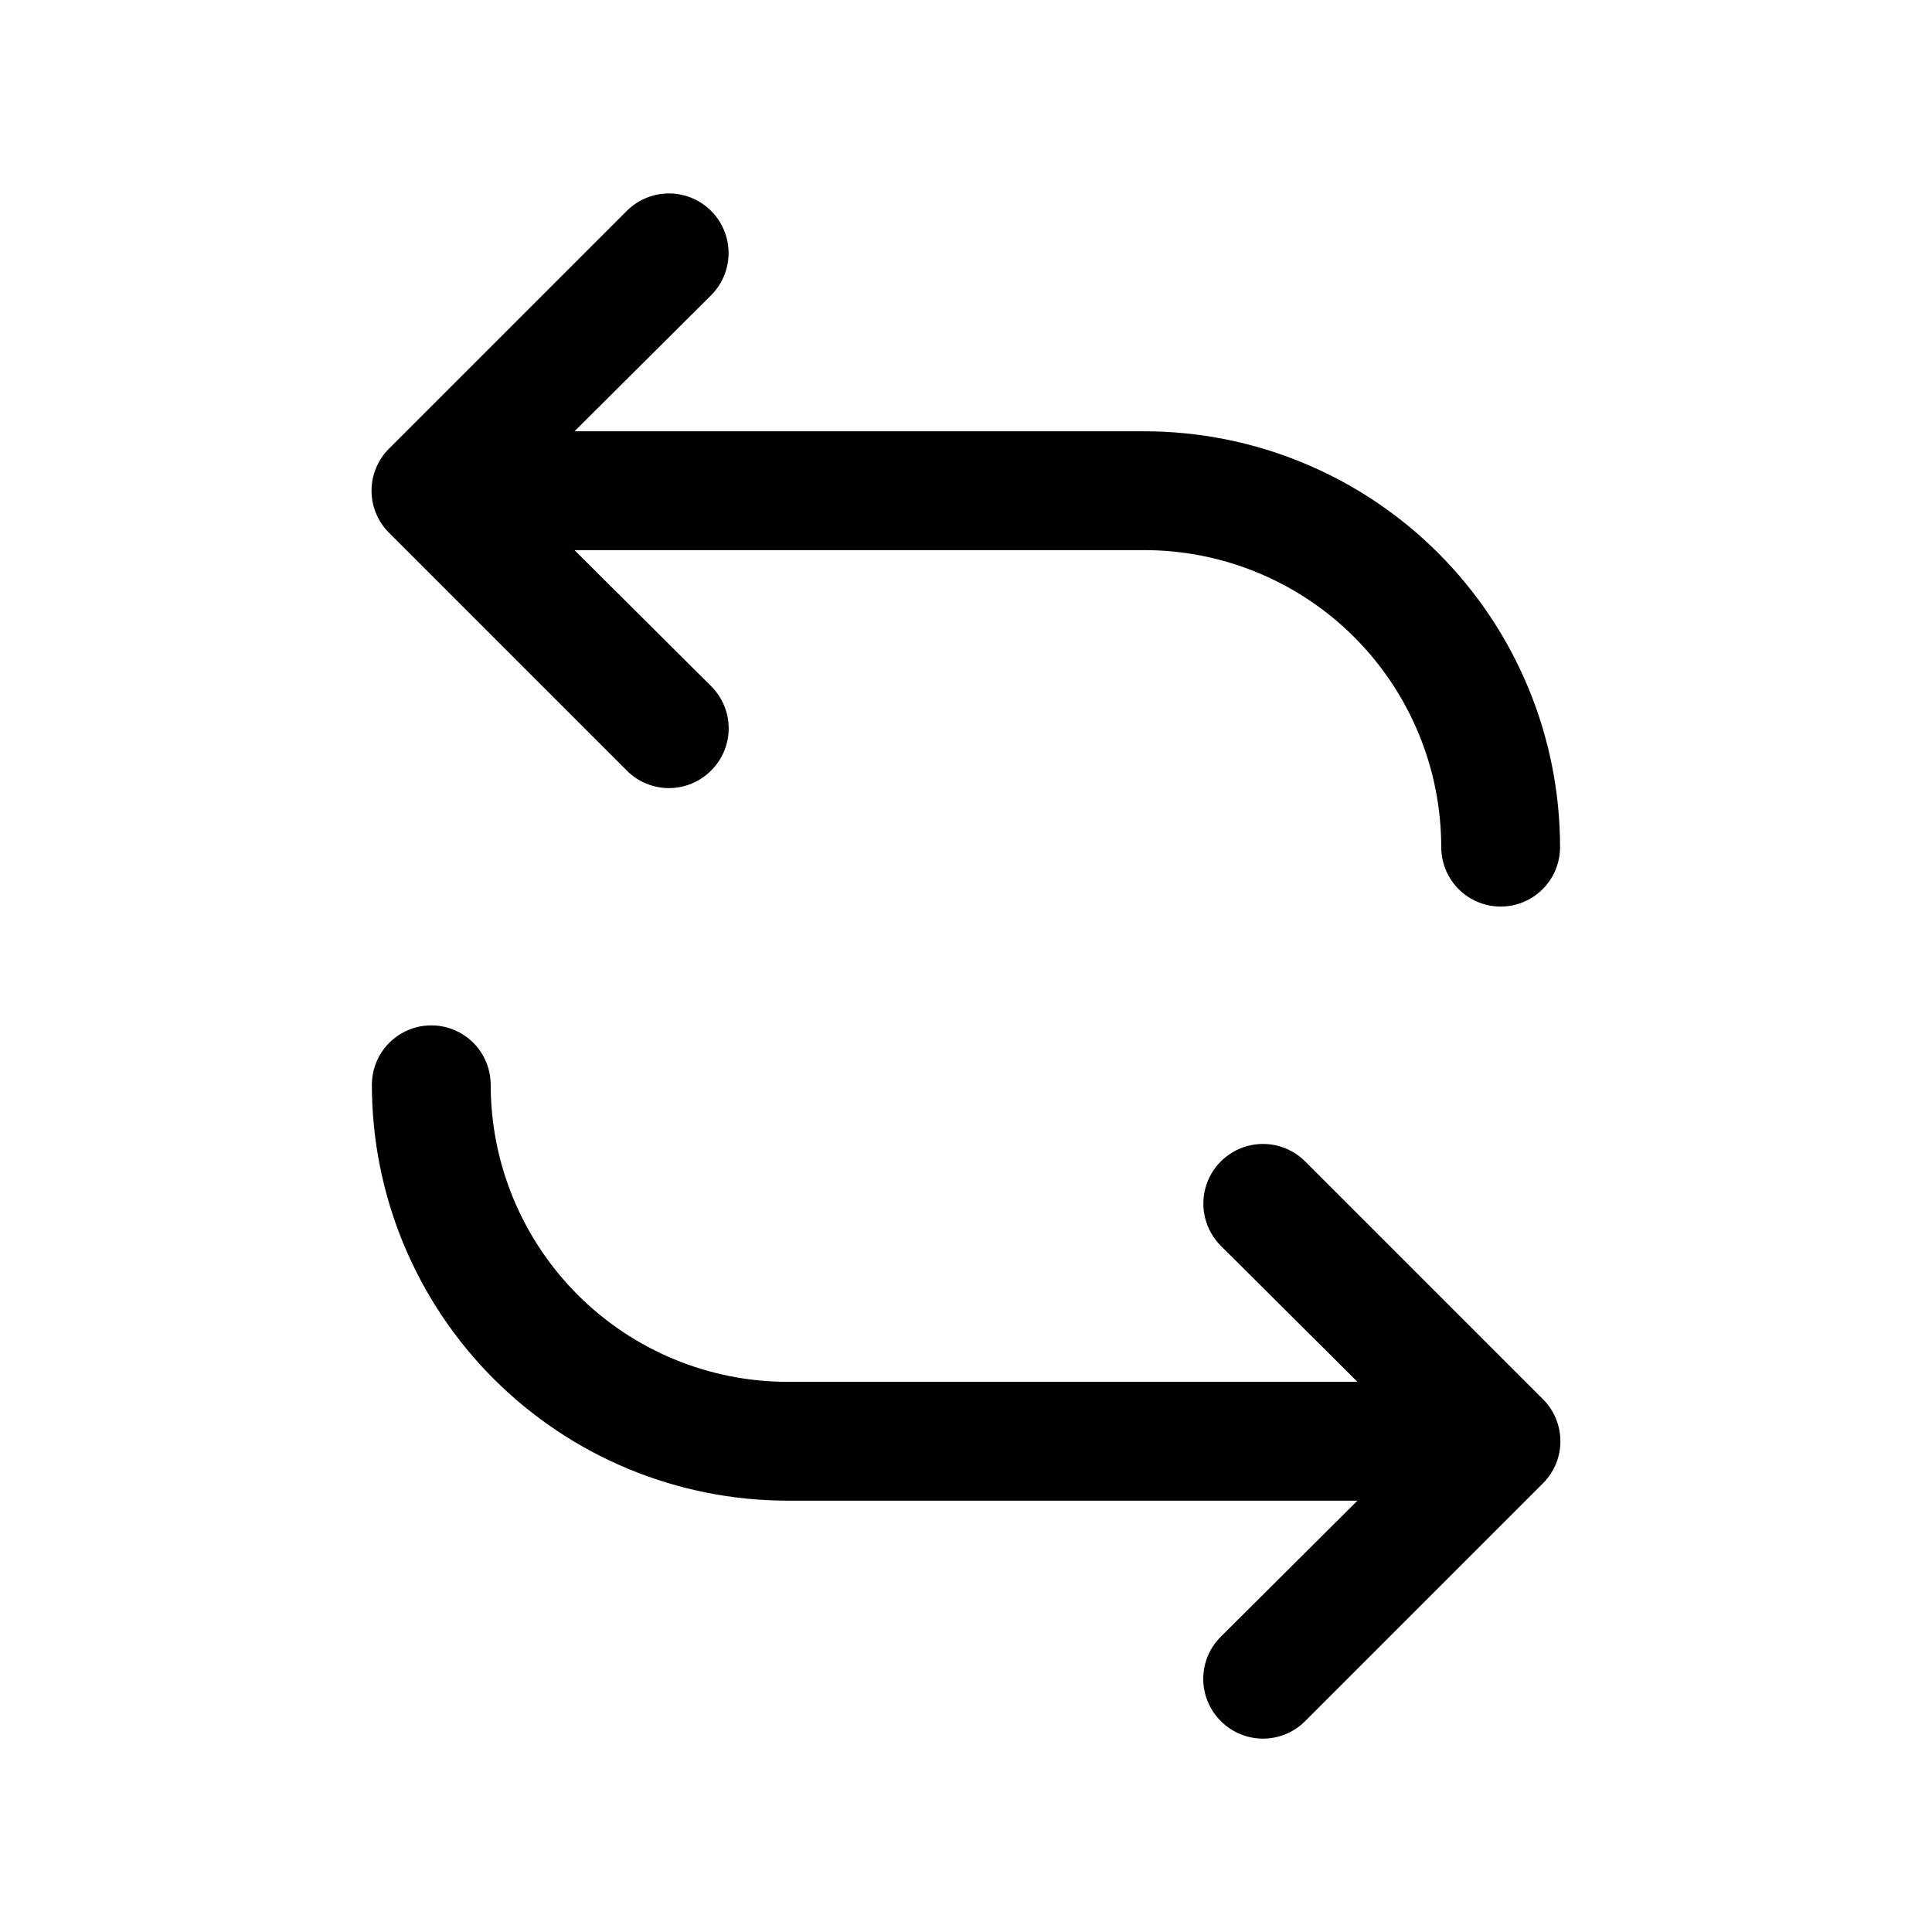 <?xml version="1.0" encoding="UTF-8"?>
<!-- Uploaded to: SVG Repo, www.svgrepo.com, Generator: SVG Repo Mixer Tools -->
<svg fill="#000000" width="800px" height="800px" version="1.1" viewBox="144 144 512 512" xmlns="http://www.w3.org/2000/svg">
 <path d="m247.12 285.22c-2.981-2.953-4.66-6.981-4.66-11.176 0-4.199 1.68-8.223 4.66-11.18l62.977-62.977c3.992-3.992 9.812-5.551 15.27-4.09 5.453 1.461 9.715 5.723 11.176 11.176 1.465 5.457-0.098 11.277-4.09 15.273l-36.211 36.051h150.98c29.23 0 57.262 11.613 77.93 32.281 20.668 20.668 32.277 48.699 32.277 77.93 0 5.625-3 10.82-7.871 13.633s-10.871 2.812-15.742 0c-4.871-2.812-7.875-8.008-7.875-13.633 0-20.879-8.293-40.902-23.055-55.664-14.762-14.766-34.785-23.059-55.664-23.059h-150.98l36.211 36.055c2.981 2.957 4.656 6.981 4.656 11.18 0 4.195-1.676 8.223-4.656 11.176-2.957 2.981-6.981 4.66-11.18 4.66-4.195 0-8.223-1.68-11.176-4.66zm242.77 166.57c-3.996-3.992-9.816-5.555-15.27-4.094-5.457 1.465-9.719 5.727-11.18 11.18-1.461 5.457 0.098 11.277 4.09 15.27l36.211 36.055h-150.98c-20.879 0-40.898-8.293-55.664-23.059-14.762-14.762-23.055-34.785-23.055-55.66 0-5.625-3-10.824-7.871-13.637-4.871-2.812-10.875-2.812-15.746 0-4.871 2.812-7.871 8.012-7.871 13.637 0 29.227 11.609 57.258 32.277 77.926 20.668 20.668 48.703 32.281 77.93 32.281h150.98l-36.211 36.055c-2.981 2.953-4.656 6.981-4.656 11.176 0 4.199 1.676 8.223 4.656 11.18 2.957 2.981 6.981 4.656 11.18 4.656s8.223-1.676 11.18-4.656l62.977-62.977c2.981-2.957 4.656-6.981 4.656-11.18 0-4.195-1.676-8.219-4.656-11.176z"/>
</svg>